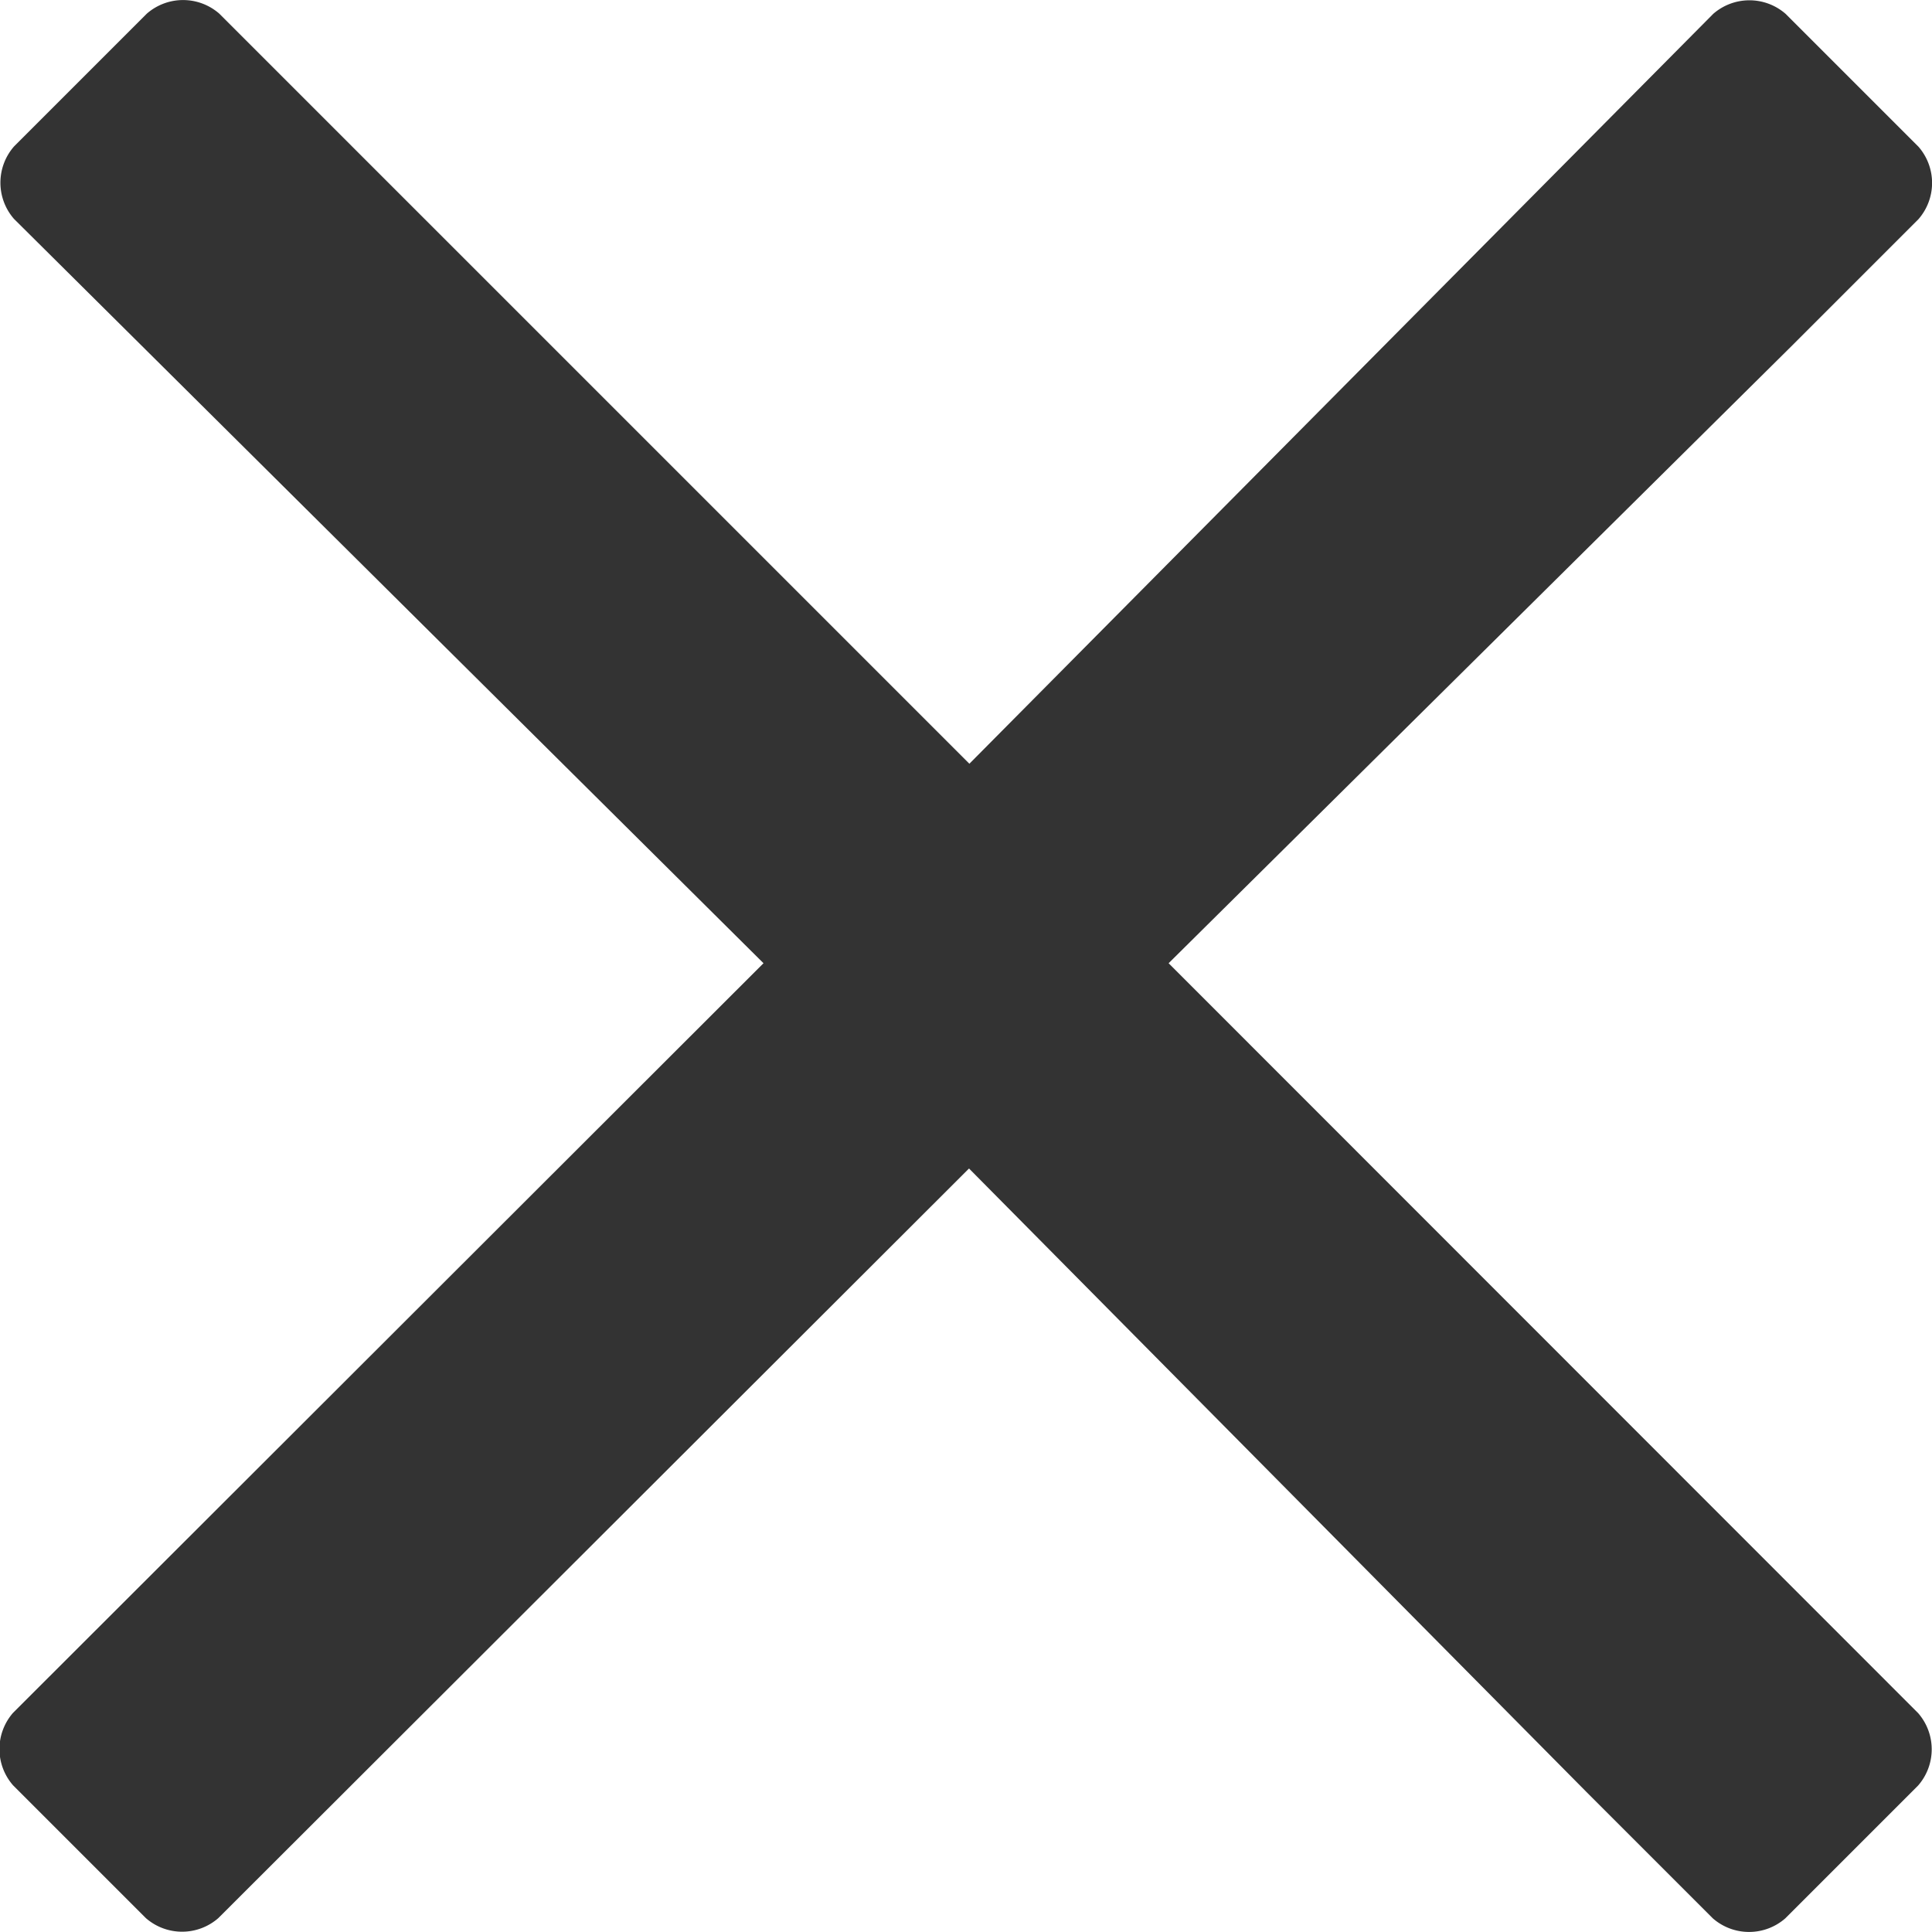 <svg xmlns="http://www.w3.org/2000/svg" width="16" height="16" viewBox="0 0 16 16">
  <g id="vagaro-tag-close-2" transform="translate(-582 -314)">
    <path id="vagaro-tag-close" d="M10.67,8,15.828,2.89l1.052-1.052a.456.456,0,0,0,0-.6l-1.1-1.1a.456.456,0,0,0-.6,0l-6.16,6.21L2.808.136a.456.456,0,0,0-.6,0l-1.1,1.1a.456.456,0,0,0,0,.6L7.315,8,1.1,14.208a.456.456,0,0,0,0,.6l1.1,1.1a.456.456,0,0,0,.6,0L9.017,9.7l5.108,5.158,1.052,1.052a.456.456,0,0,0,.6,0l1.1-1.1a.456.456,0,0,0,0-.6Z" transform="translate(581.008 313.977)" fill="#333"/>
  </g>
</svg>
